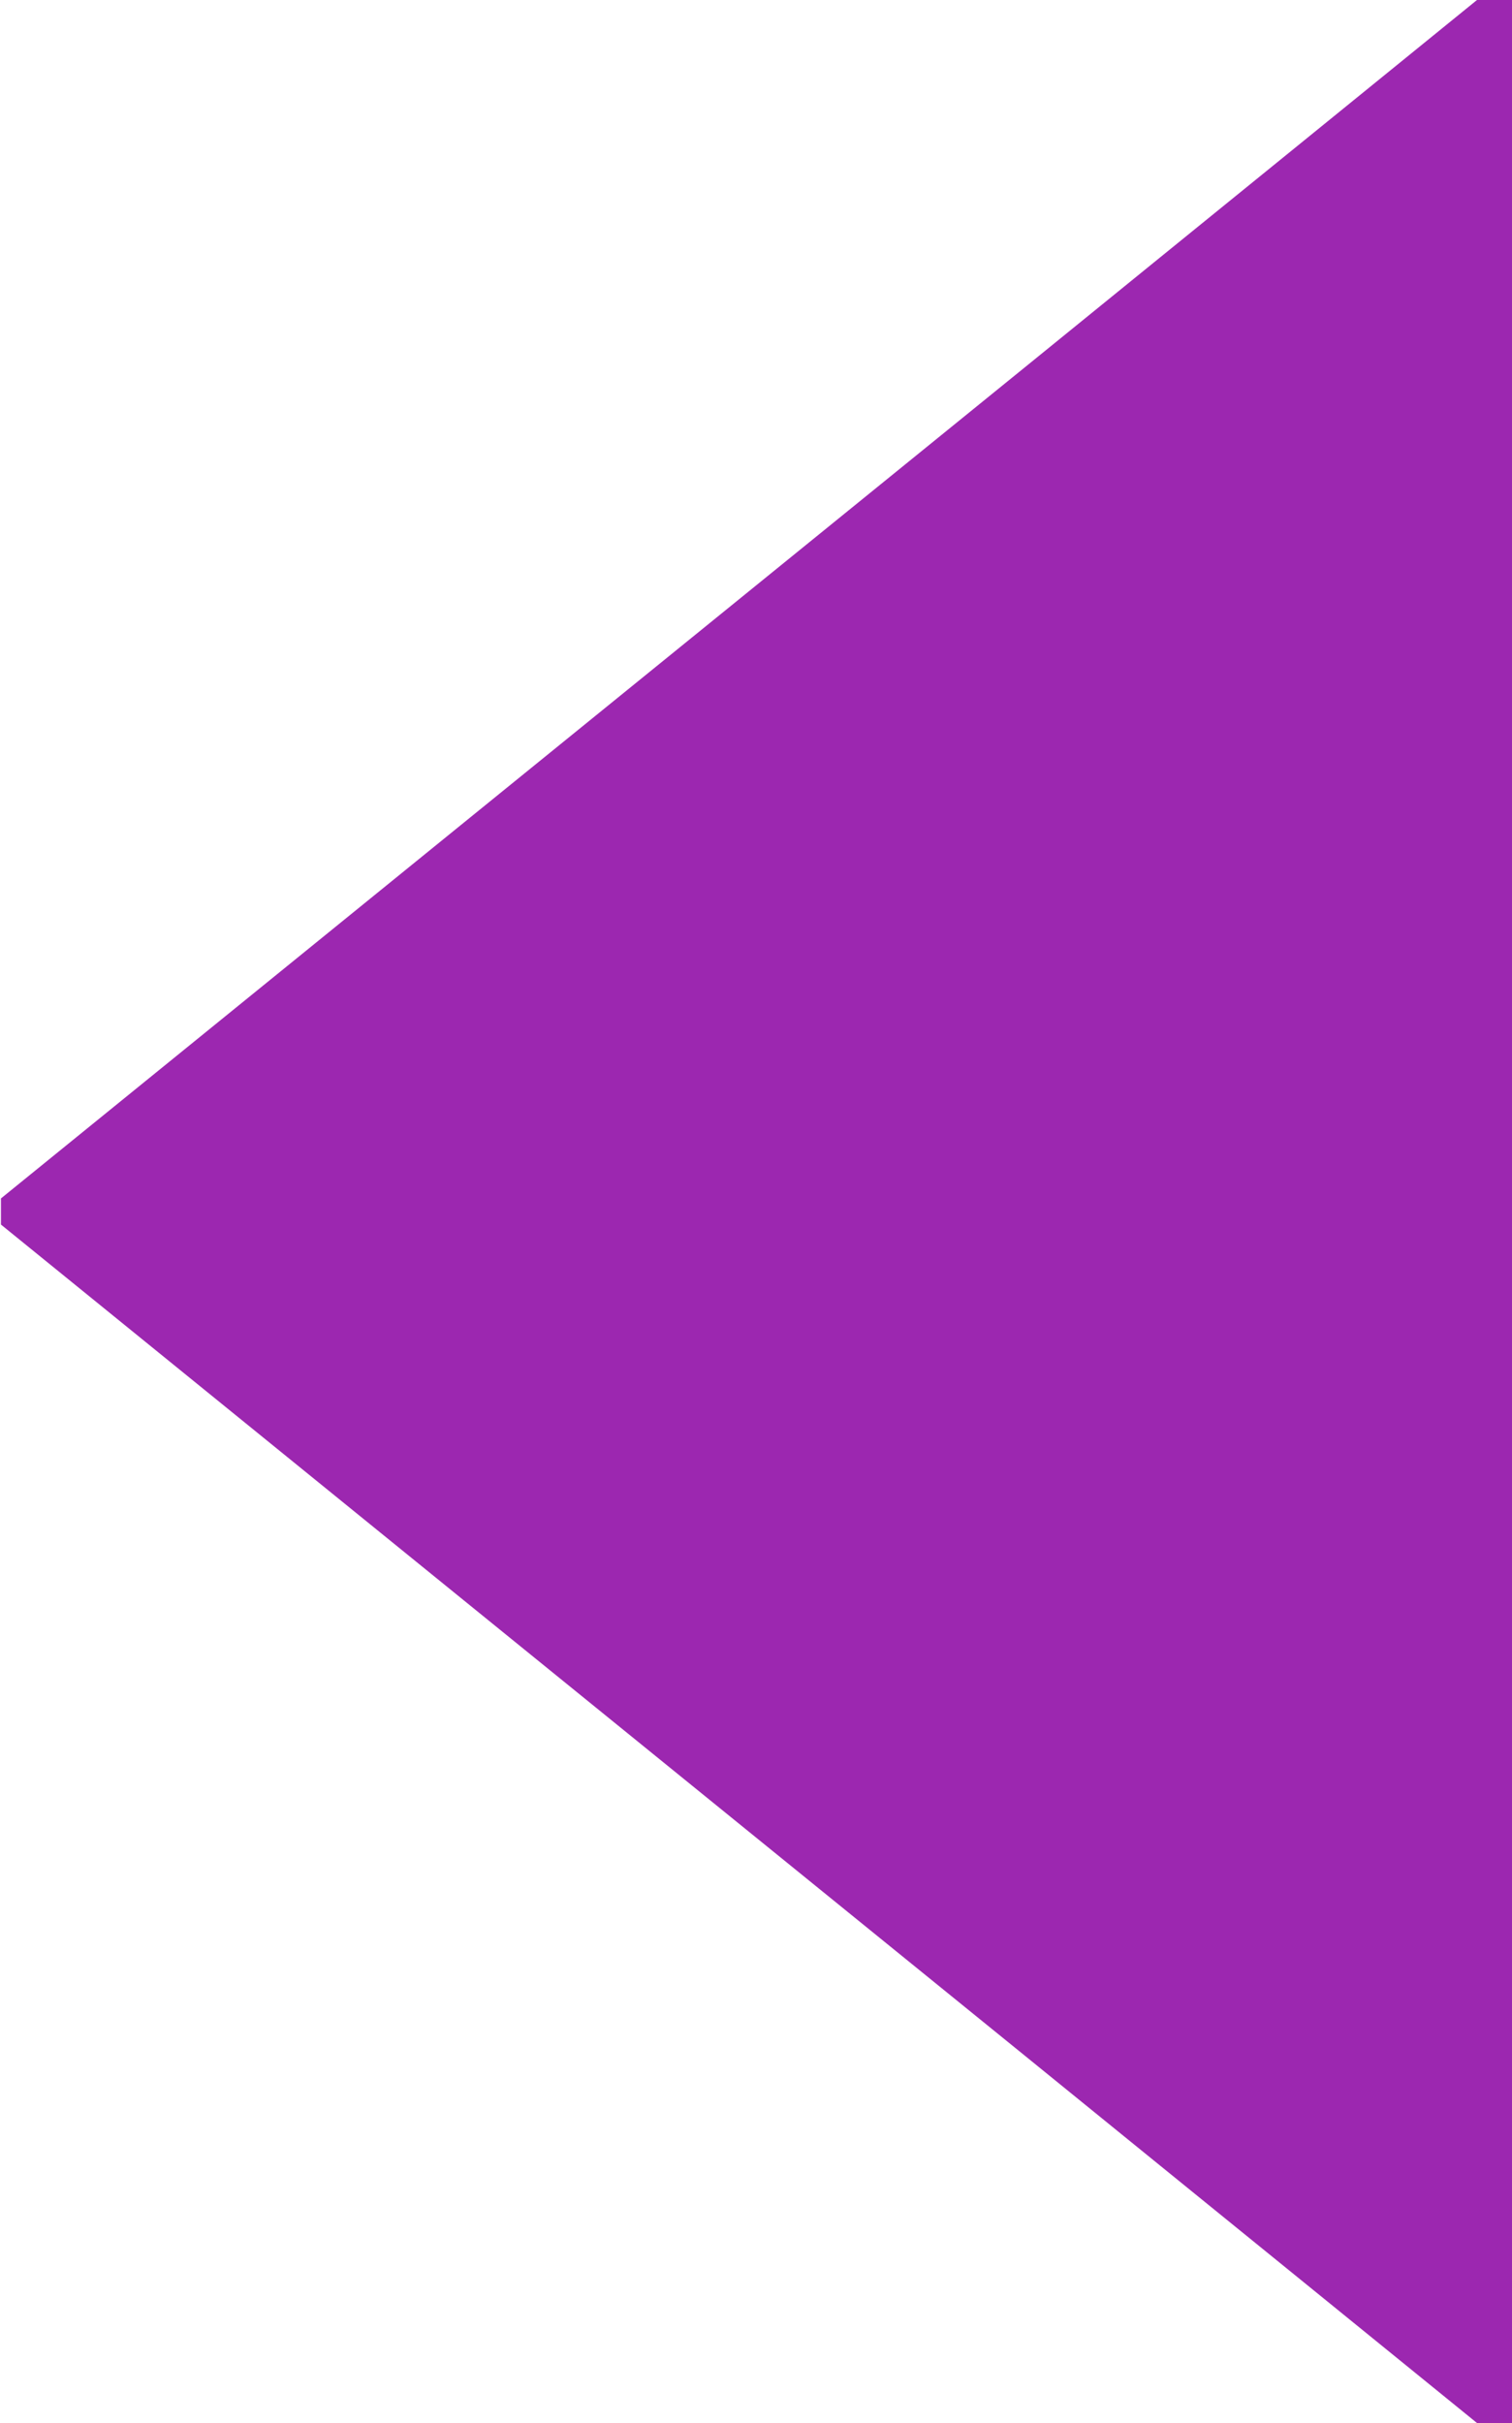 <?xml version="1.0" standalone="no"?>
<!DOCTYPE svg PUBLIC "-//W3C//DTD SVG 20010904//EN"
 "http://www.w3.org/TR/2001/REC-SVG-20010904/DTD/svg10.dtd">
<svg version="1.0" xmlns="http://www.w3.org/2000/svg"
 width="799pt" height="1280pt" viewBox="0 0 799 1280"
 preserveAspectRatio="xMidYMid meet">
<g transform="translate(0,1280) scale(0.1,-0.1)"
fill="#9c27b0" stroke="none">
<path d="M6905 12069 c-495 -402 -1168 -948 -1495 -1214 -327 -265 -1677
-1361 -3000 -2434 l-2405 -1952 0 -69 0 -69 2405 -1952 c1323 -1073 2673
-2169 3000 -2434 327 -266 1000 -812 1495 -1214 l900 -731 93 0 92 0 0 6400 0
6400 -92 0 -93 0 -900 -731z"/>
</g>
</svg>
